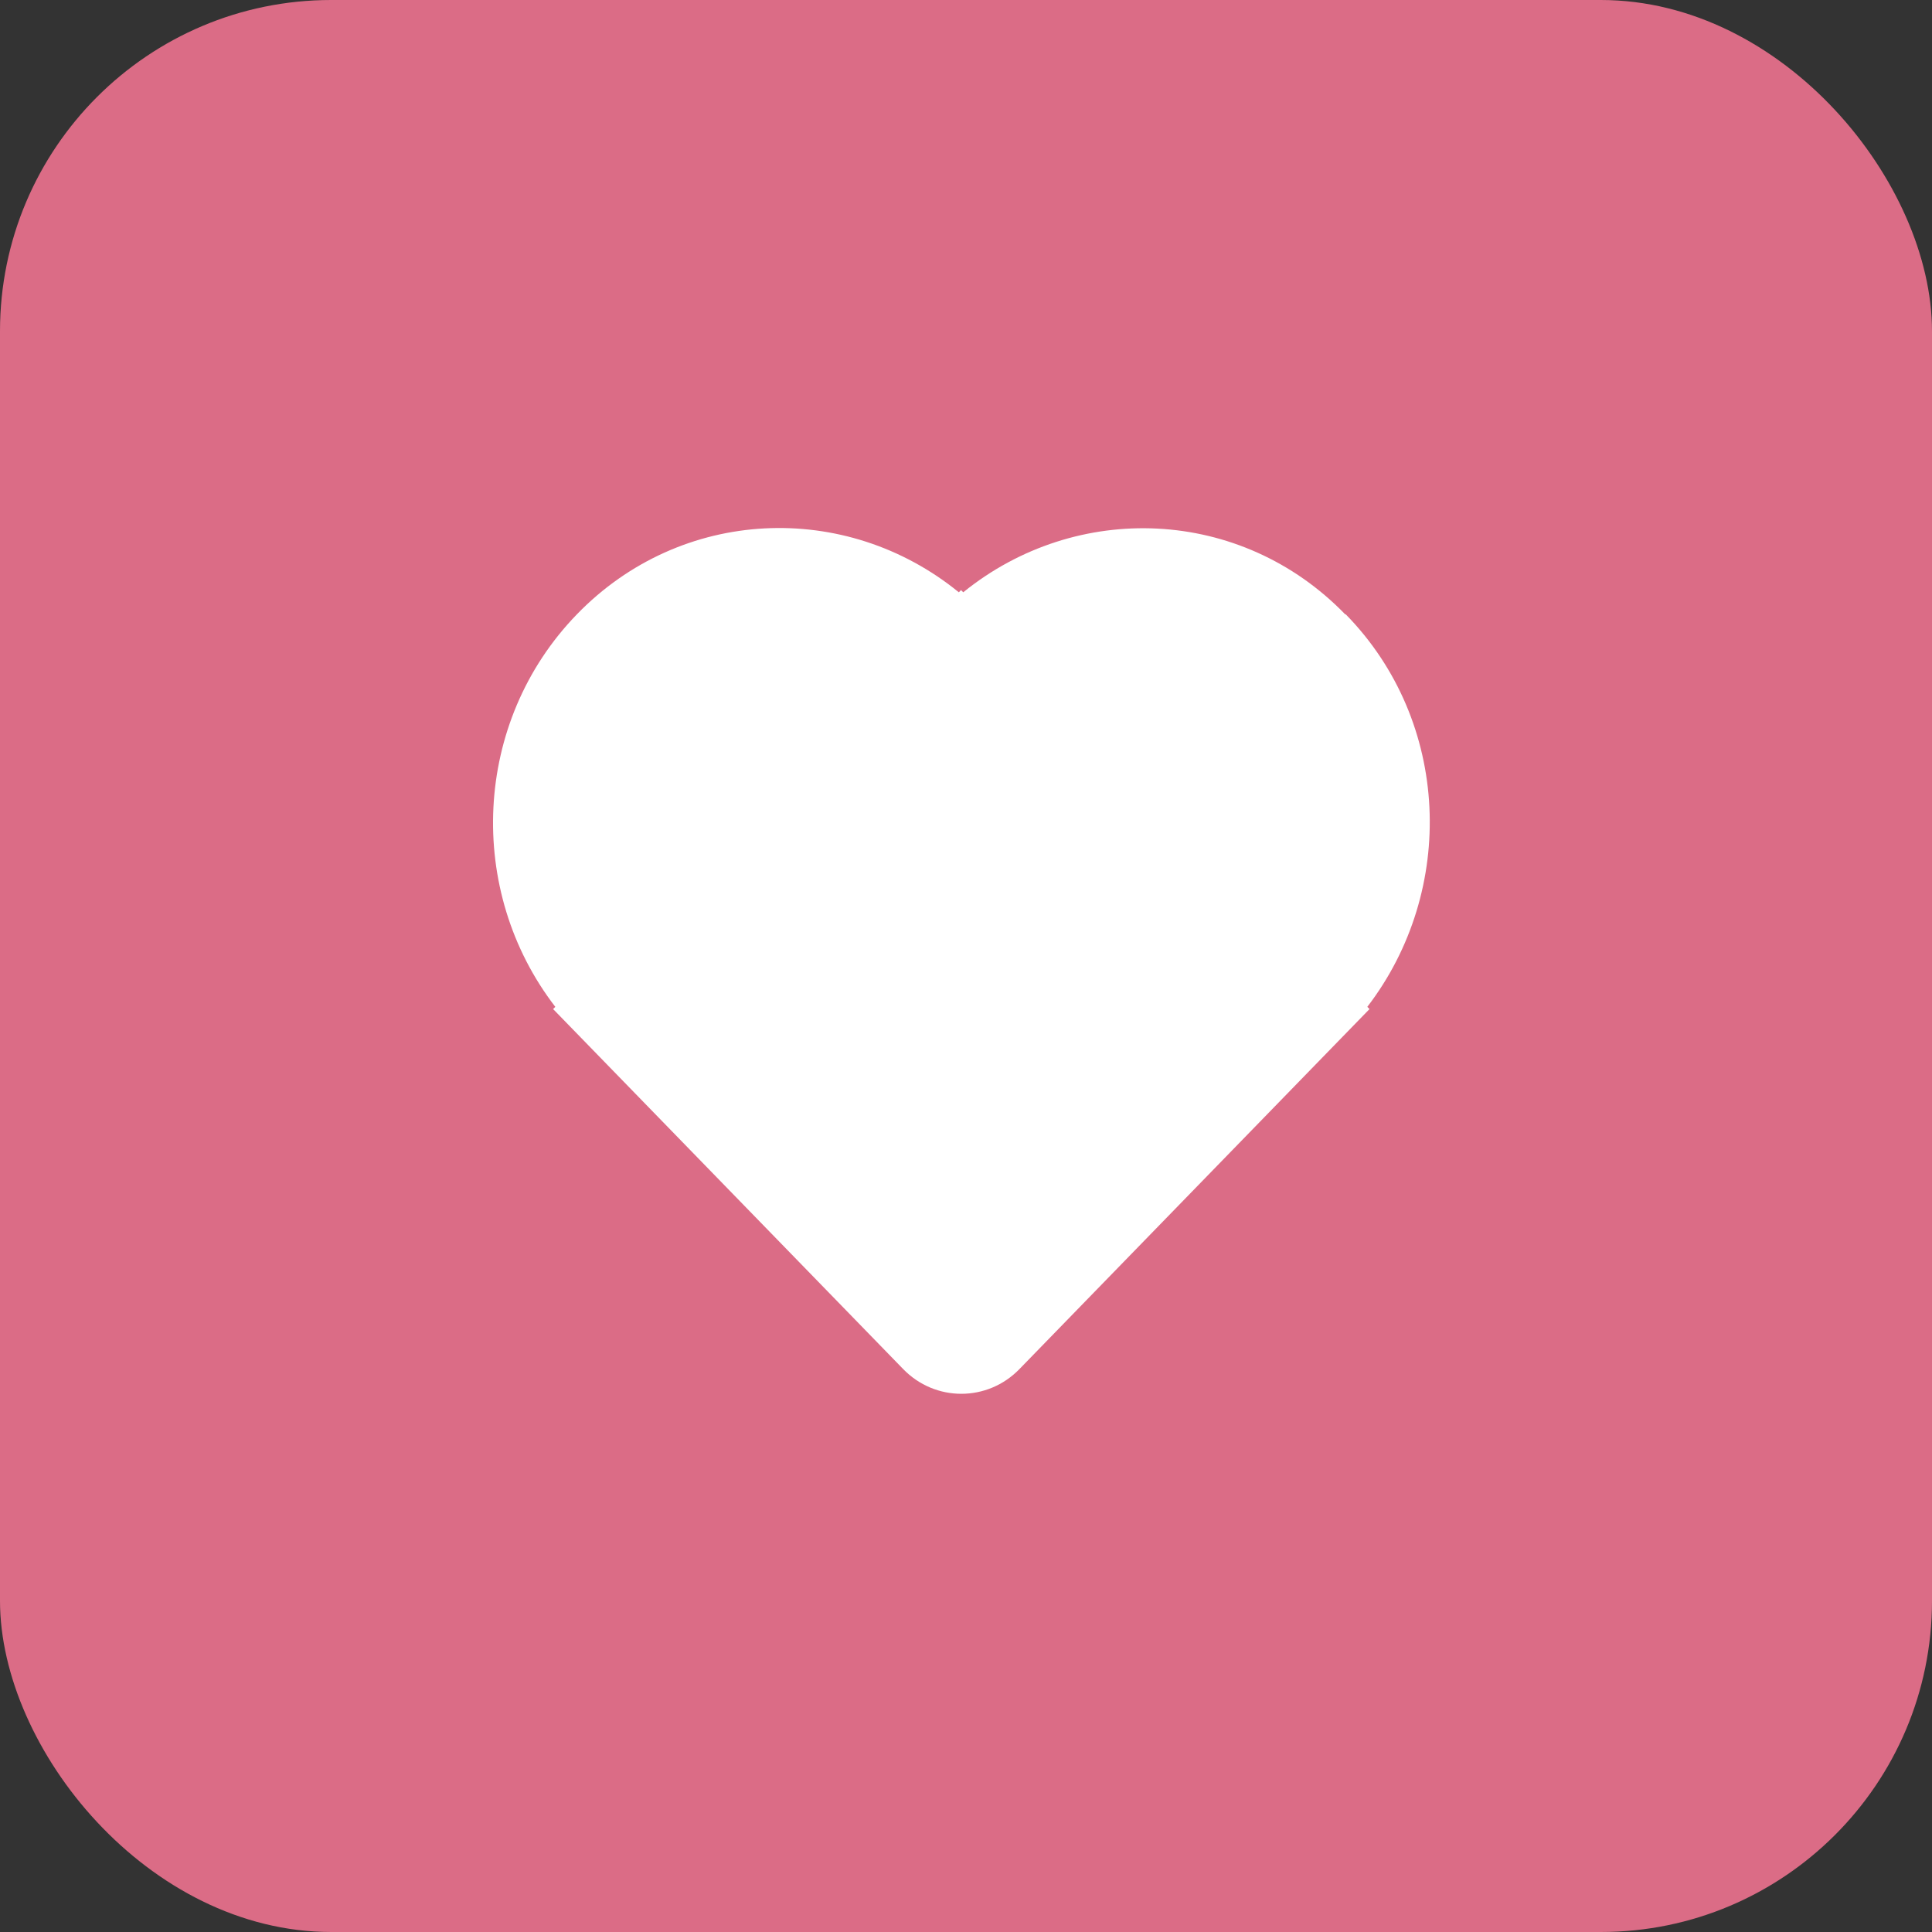 <?xml version="1.0" encoding="UTF-8"?><svg id="_イヤー_2" xmlns="http://www.w3.org/2000/svg" viewBox="0 0 35 35"><rect x="0" y="0" width="35" height="35" fill="#333333" stroke="none"/><defs><style>.cls-1{fill:#fff;}.cls-2{fill:#db6c86;}</style></defs><g id="_イヤー_2-2"><g><rect class="cls-2" x="0" y="0" width="35" height="35" rx="6" ry="6"/><path class="cls-1" d="M24.37,11.13c-1.89-1.95-4.87-2.06-6.92-.4l-.04-.04-.04,.04c-2.05-1.67-5.03-1.55-6.92,.4-1.89,1.95-2.01,5.01-.39,7.11l-.04,.04,6.34,6.52c.58,.6,1.53,.6,2.11,0l6.34-6.52-.04-.04c1.62-2.11,1.51-5.17-.39-7.11Z"/></g></g></svg>